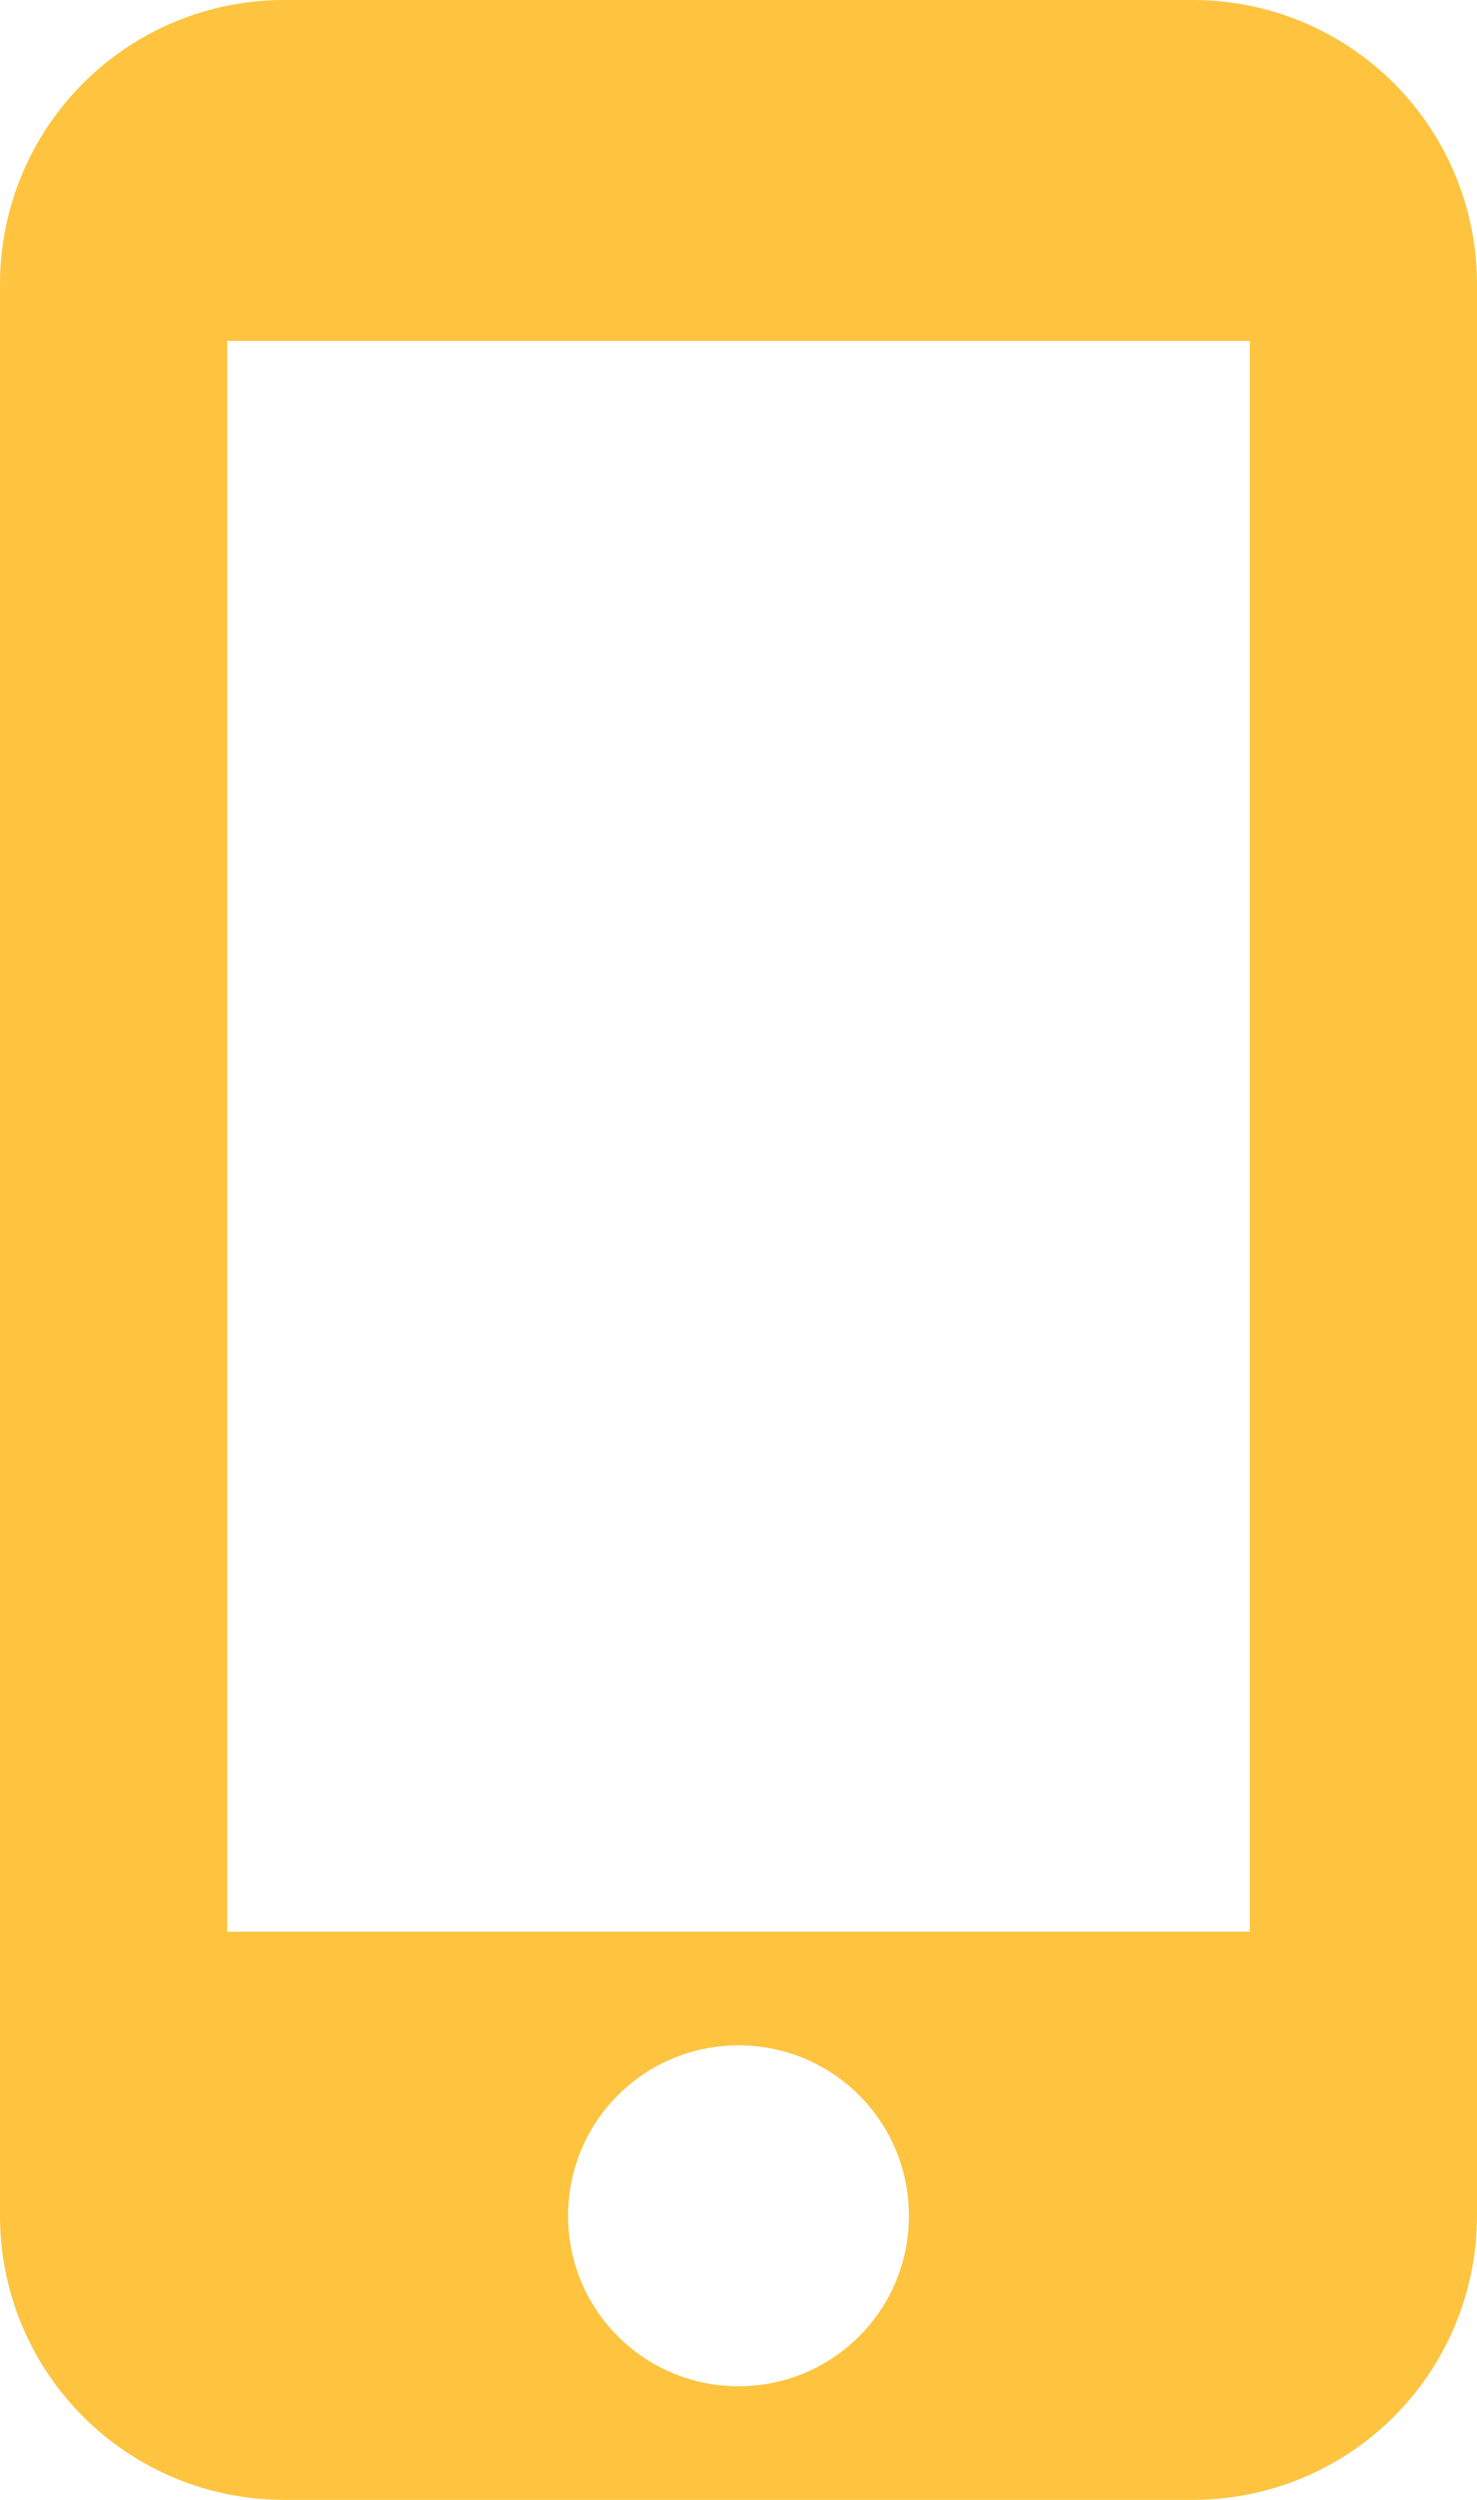<svg width="13" height="22" viewBox="0 0 13 22" fill="none" xmlns="http://www.w3.org/2000/svg">
<path d="M10.5 0H2.5C1.837 0 1.201 0.263 0.732 0.732C0.263 1.201 0 1.837 0 2.5V19.5C0 20.163 0.263 20.799 0.732 21.268C1.201 21.737 1.837 22 2.5 22H10.5C11.163 22 11.799 21.737 12.268 21.268C12.737 20.799 13 20.163 13 19.5V2.5C13 1.837 12.737 1.201 12.268 0.732C11.799 0.263 11.163 0 10.5 0ZM6.5 21C5.67 21 5 20.33 5 19.5C5 18.67 5.67 18 6.5 18C7.33 18 8 18.67 8 19.5C8 20.33 7.33 21 6.5 21ZM11 17H2V3H11V17Z" fill="#FEC43F"/>
</svg>
